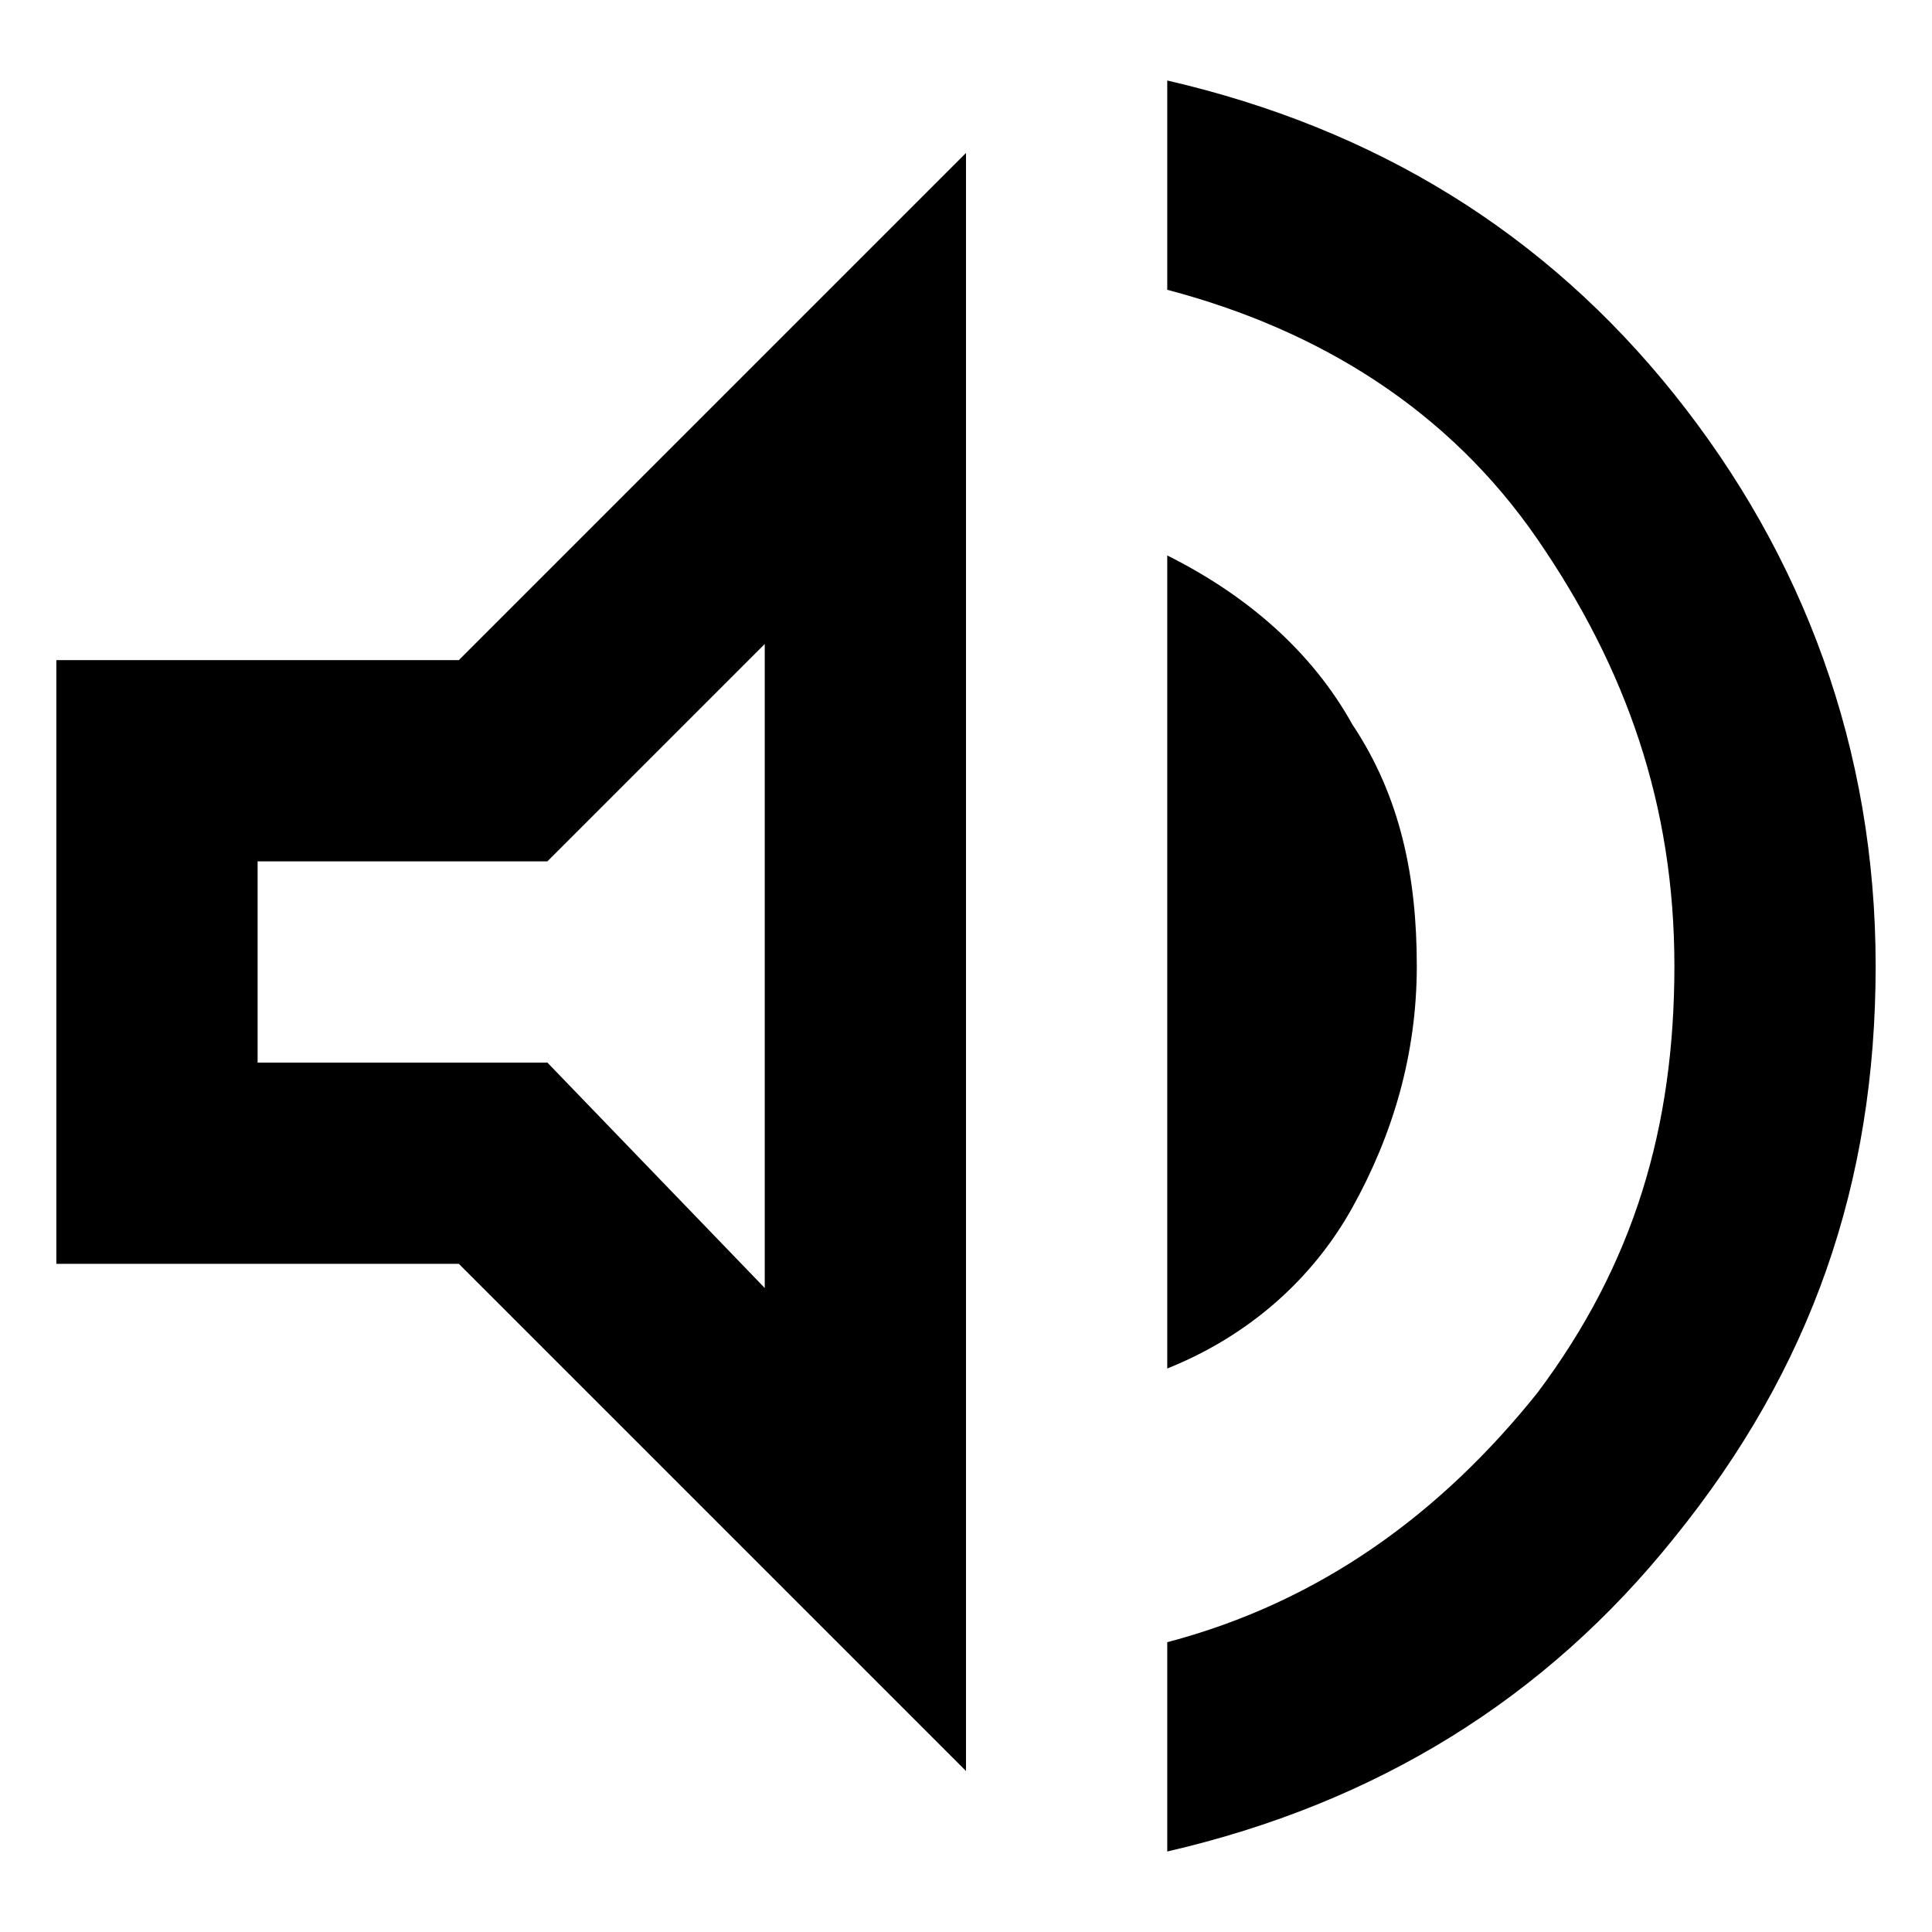 <?xml version="1.0" encoding="utf-8"?>
<!-- Generator: Adobe Illustrator 26.0.0, SVG Export Plug-In . SVG Version: 6.00 Build 0)  -->
<svg version="1.1" id="Capa_1" xmlns="http://www.w3.org/2000/svg" xmlns:xlink="http://www.w3.org/1999/xlink" x="0px" y="0px"
	 viewBox="0 0 24 24" style="enable-background:new 0 0 24 24;" xml:space="preserve">
<path d="M14.5,23v-2.6c1.9-0.5,3.4-1.6,4.6-3.1c1.2-1.6,1.7-3.3,1.7-5.3s-0.6-3.7-1.7-5.3s-2.7-2.6-4.6-3.1V1
	c2.6,0.6,4.7,1.9,6.3,3.9c1.6,2,2.5,4.4,2.5,7.1s-0.8,5-2.5,7.1C19.2,21.1,17.1,22.4,14.5,23z M0.7,15.8V8.2h5L12,1.9v20.1l-6.3-6.3
	H0.7z M14.5,17V6.9c1,0.5,1.8,1.2,2.3,2.1c0.6,0.9,0.8,1.9,0.8,3c0,1.1-0.3,2.1-0.8,3C16.3,15.9,15.5,16.6,14.5,17z M9.5,8l-2.7,2.7
	H3.2v2.5h3.6L9.5,16V8z"/>
</svg>

